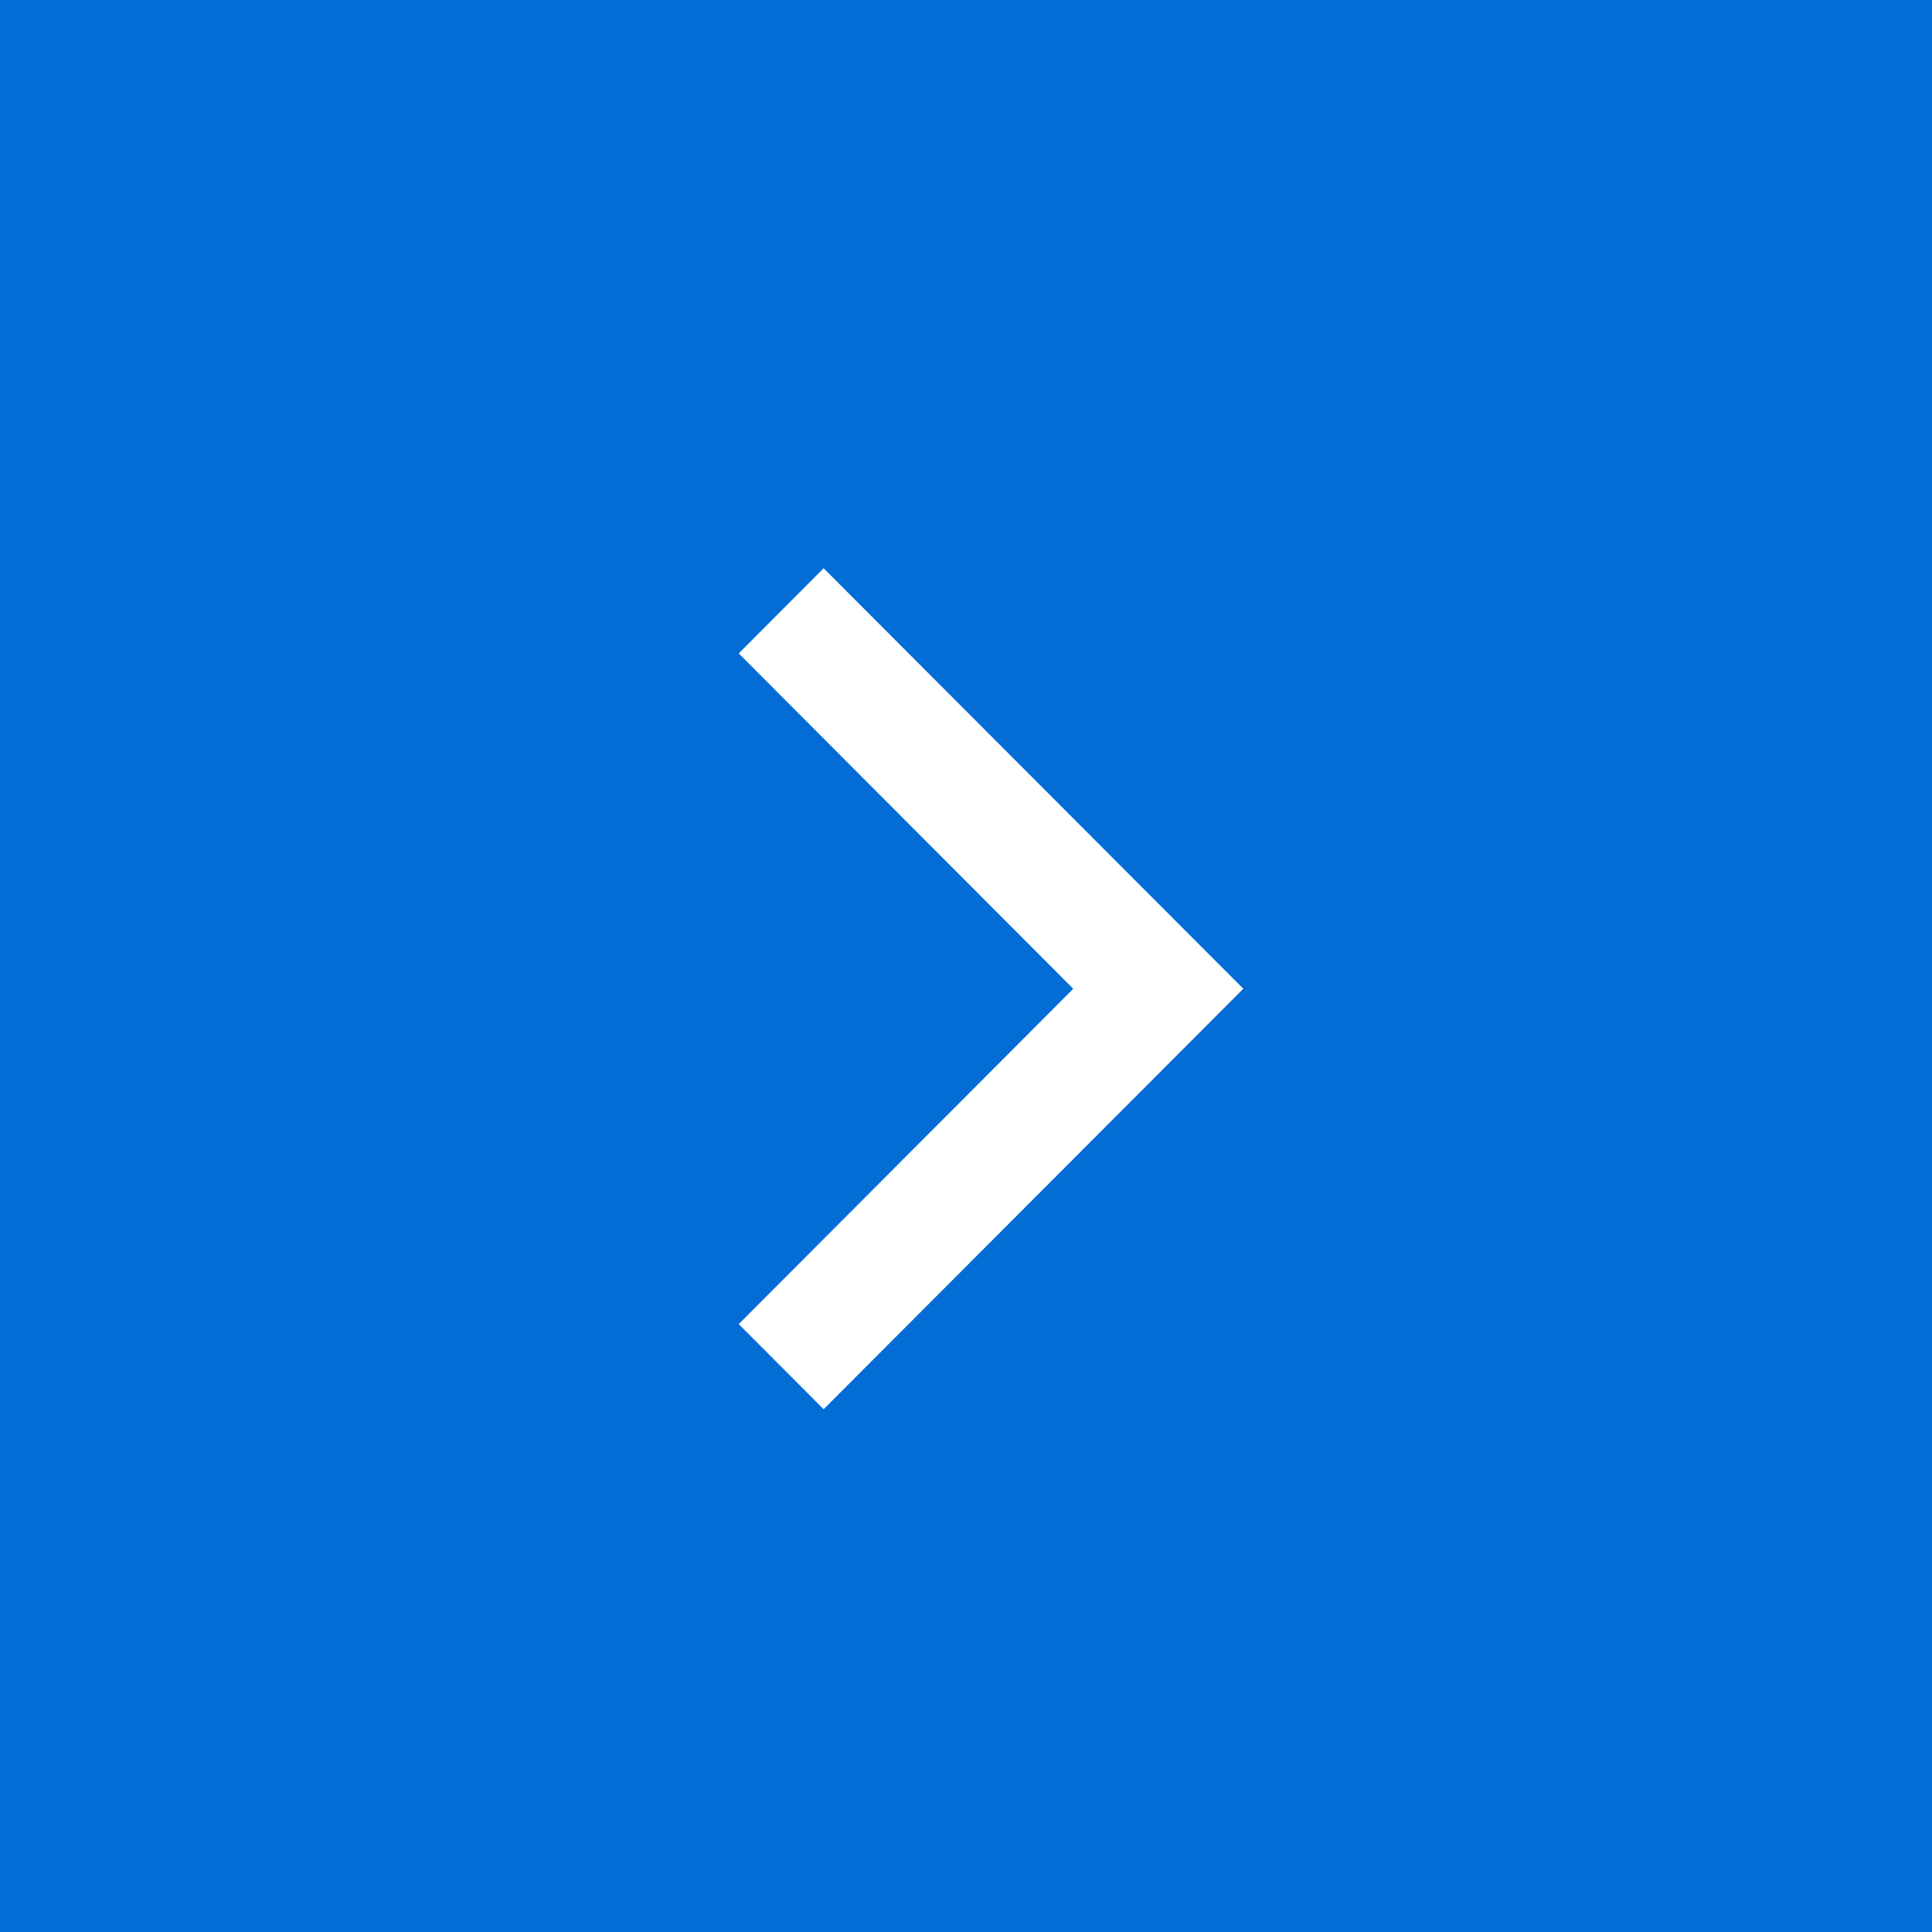 <?xml version="1.0" encoding="UTF-8"?>
<svg xmlns="http://www.w3.org/2000/svg" width="39" height="39" viewBox="0 0 39 39">
  <g id="Group_3008" data-name="Group 3008" transform="translate(-678 -998)">
    <rect id="Rectangle_2412" data-name="Rectangle 2412" width="39" height="39" transform="translate(678 998)" fill="#036cd5"></rect>
    <path id="_211688_forward_arrow_icon" data-name="211688_forward_arrow_icon" d="M160,97.719,161.714,96l8.472,8.488h0l-8.472,8.488L160,111.258l6.753-6.769Z" transform="translate(532.912 913.471)" fill="#fff"></path>
  </g>
</svg>
